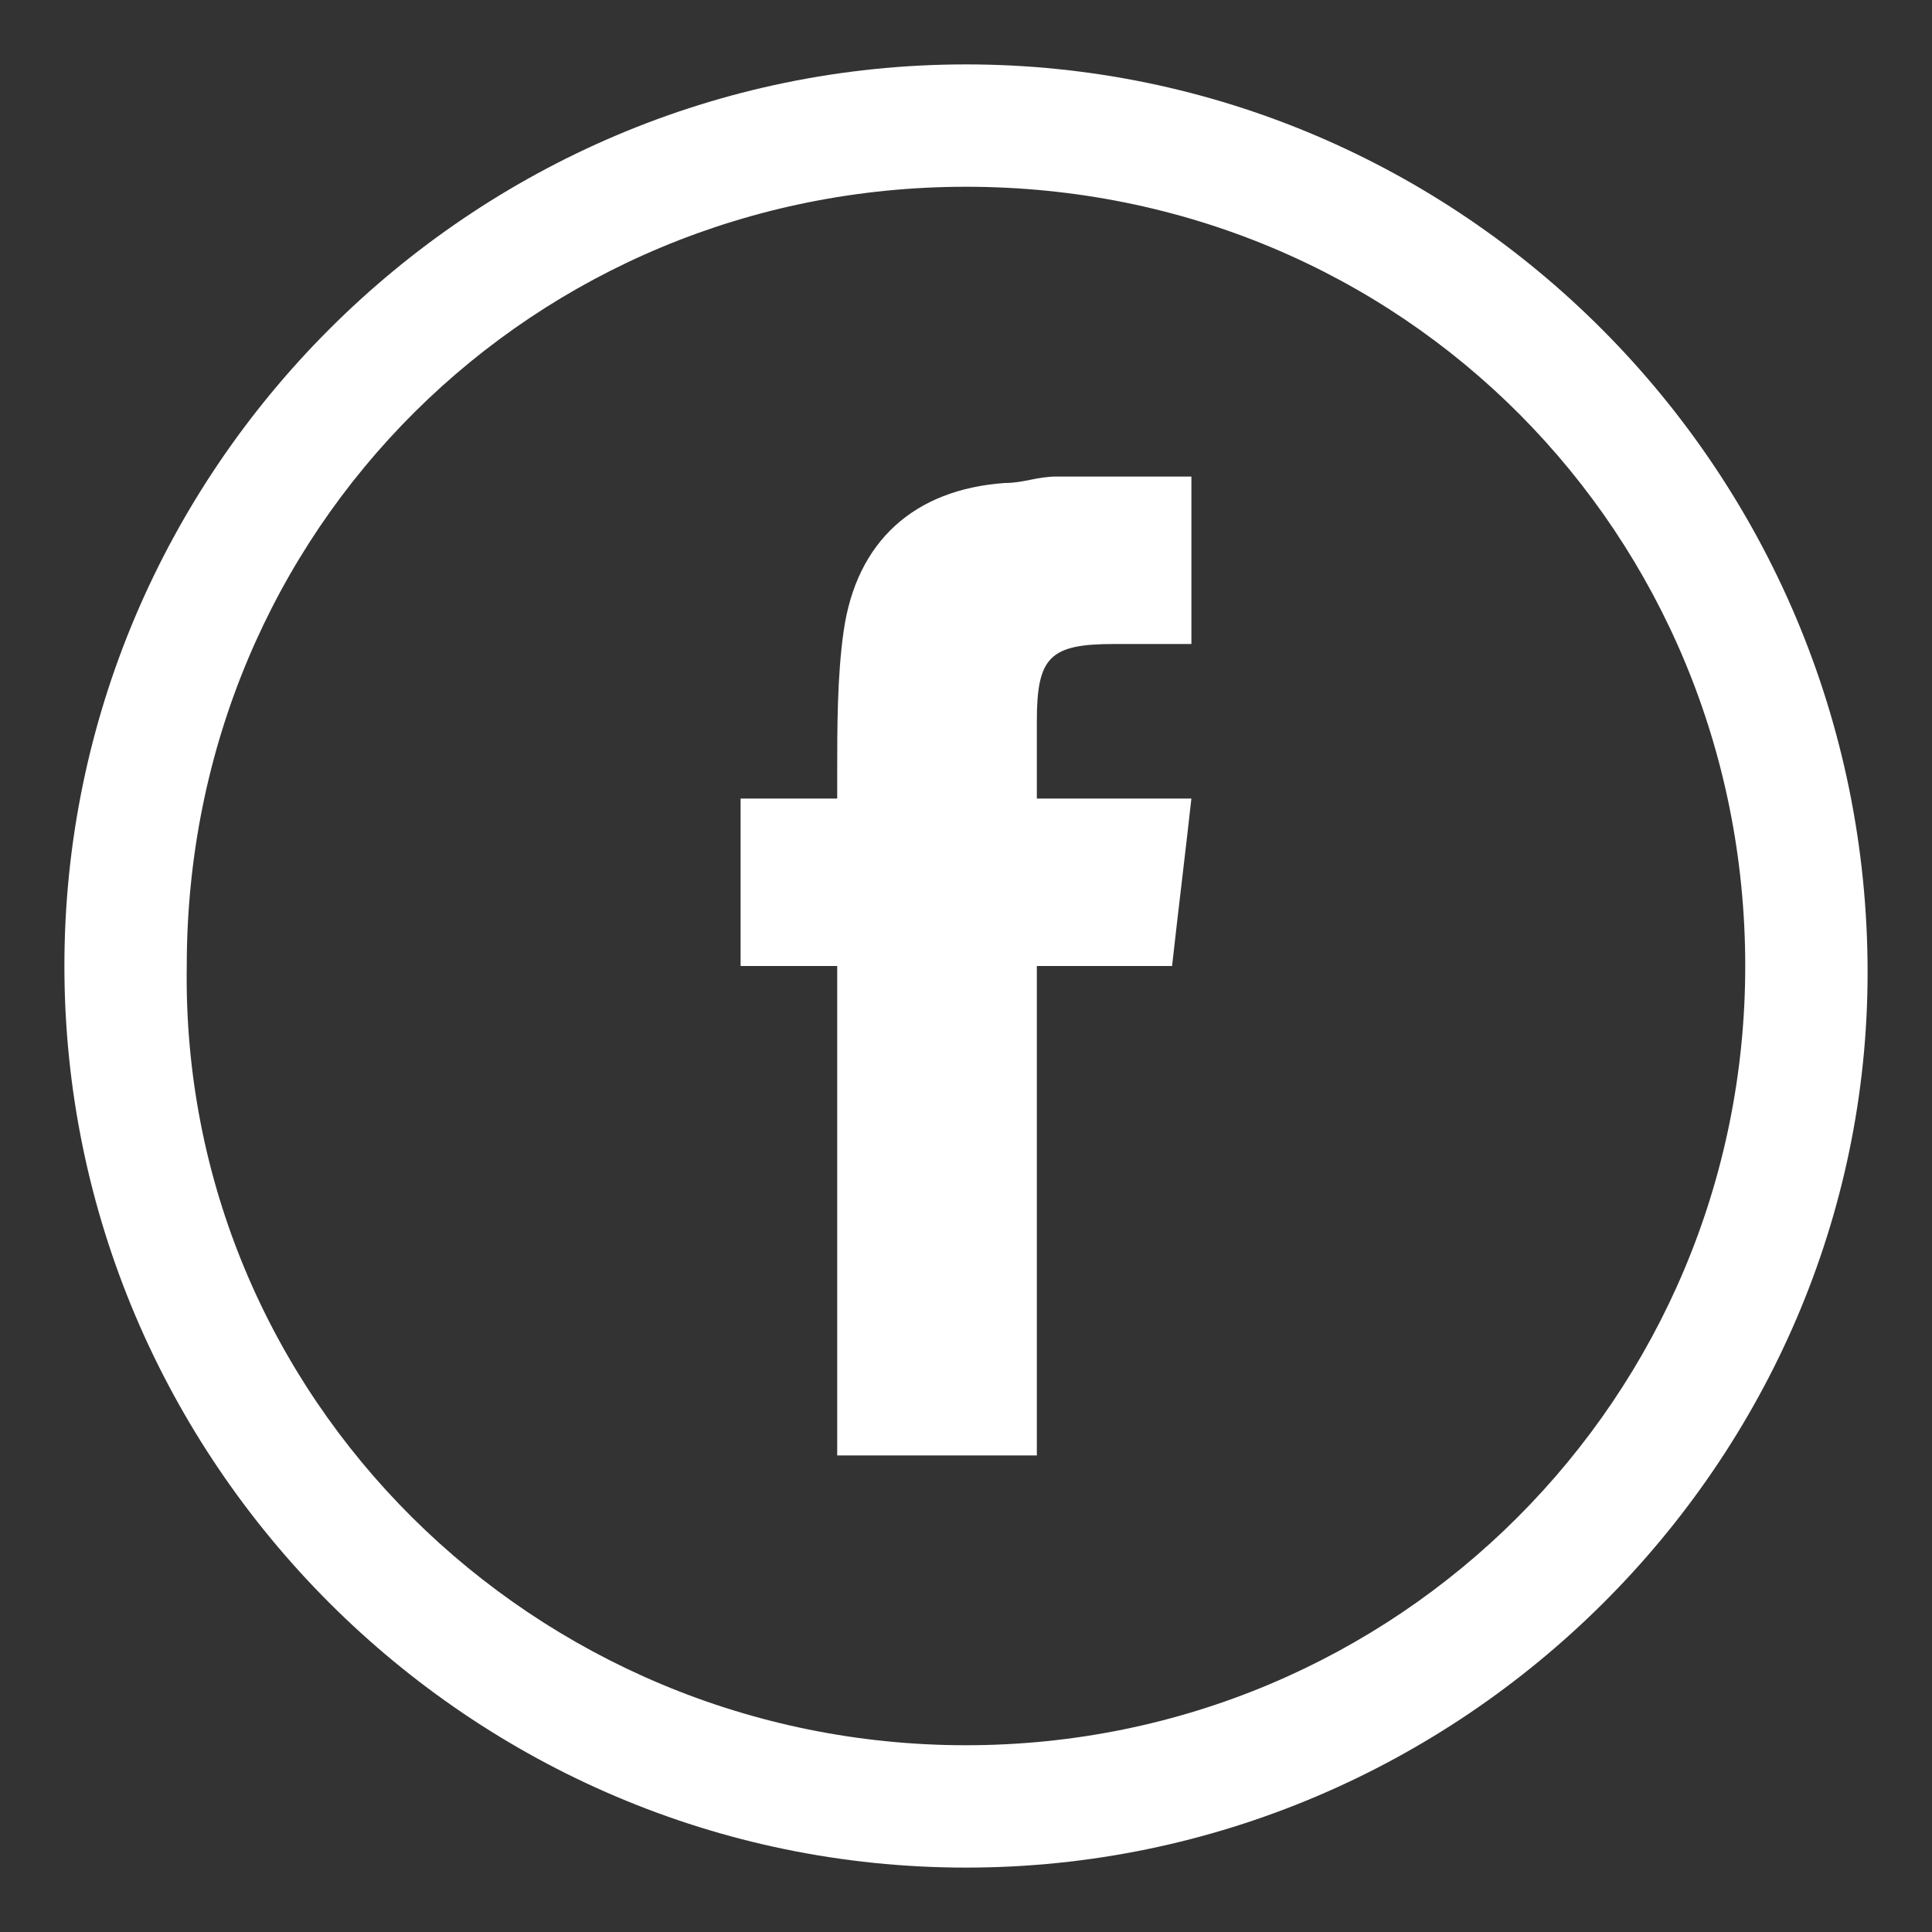 <?xml version="1.0" encoding="utf-8"?>
<!-- Generator: Adobe Illustrator 22.0.0, SVG Export Plug-In . SVG Version: 6.00 Build 0)  -->
<svg version="1.1" id="Capa_1" xmlns="http://www.w3.org/2000/svg" xmlns:xlink="http://www.w3.org/1999/xlink" x="0px" y="0px"
	 viewBox="0 0 30 30" style="enable-background:new 0 0 30 30;" xml:space="preserve">
<rect x="0" y="0" width="30" height="30" fill="#333333" stroke="none"/>
<style type="text/css">
	.st0{fill:#FFFFFF;}
</style>
<g>
	<path class="st0" d="M15,29C7.3,29,1,22.7,1,15C1,7.3,7.3,1,15,1c7.7,0,14,6.3,14,14.1C29,22.7,22.7,29,15,29z M15,27.1
		c6.7,0,12.1-5.4,12.1-12.1c0-6.7-5.3-12.1-12.1-12.1C8.3,2.9,2.9,8.2,2.9,15C2.8,21.7,8.3,27.1,15,27.1z"/>
	<path class="st0" d="M18.5,7.4c0,0.9,0,1.7,0,2.6c-0.4,0-0.8,0-1.2,0c-1,0-1.2,0.2-1.2,1.2c0,0.4,0,0.8,0,1.2c0.8,0,1.6,0,2.4,0
		c-0.1,0.9-0.2,1.7-0.3,2.6c-0.7,0-1.4,0-2.1,0c0,2.5,0,5,0,7.6c-1.1,0-2.1,0-3.1,0c0-2.5,0-5,0-7.6c-0.5,0-1,0-1.5,0
		c0-0.9,0-1.7,0-2.6c0.5,0,1,0,1.5,0c0-0.1,0-0.3,0-0.4c0-0.7,0-1.5,0.1-2.2c0.2-1.4,1.1-2.2,2.5-2.3c0.3,0,0.5-0.1,0.8-0.1
		C17.1,7.4,17.8,7.4,18.5,7.4z"/>
</g>
</svg>

